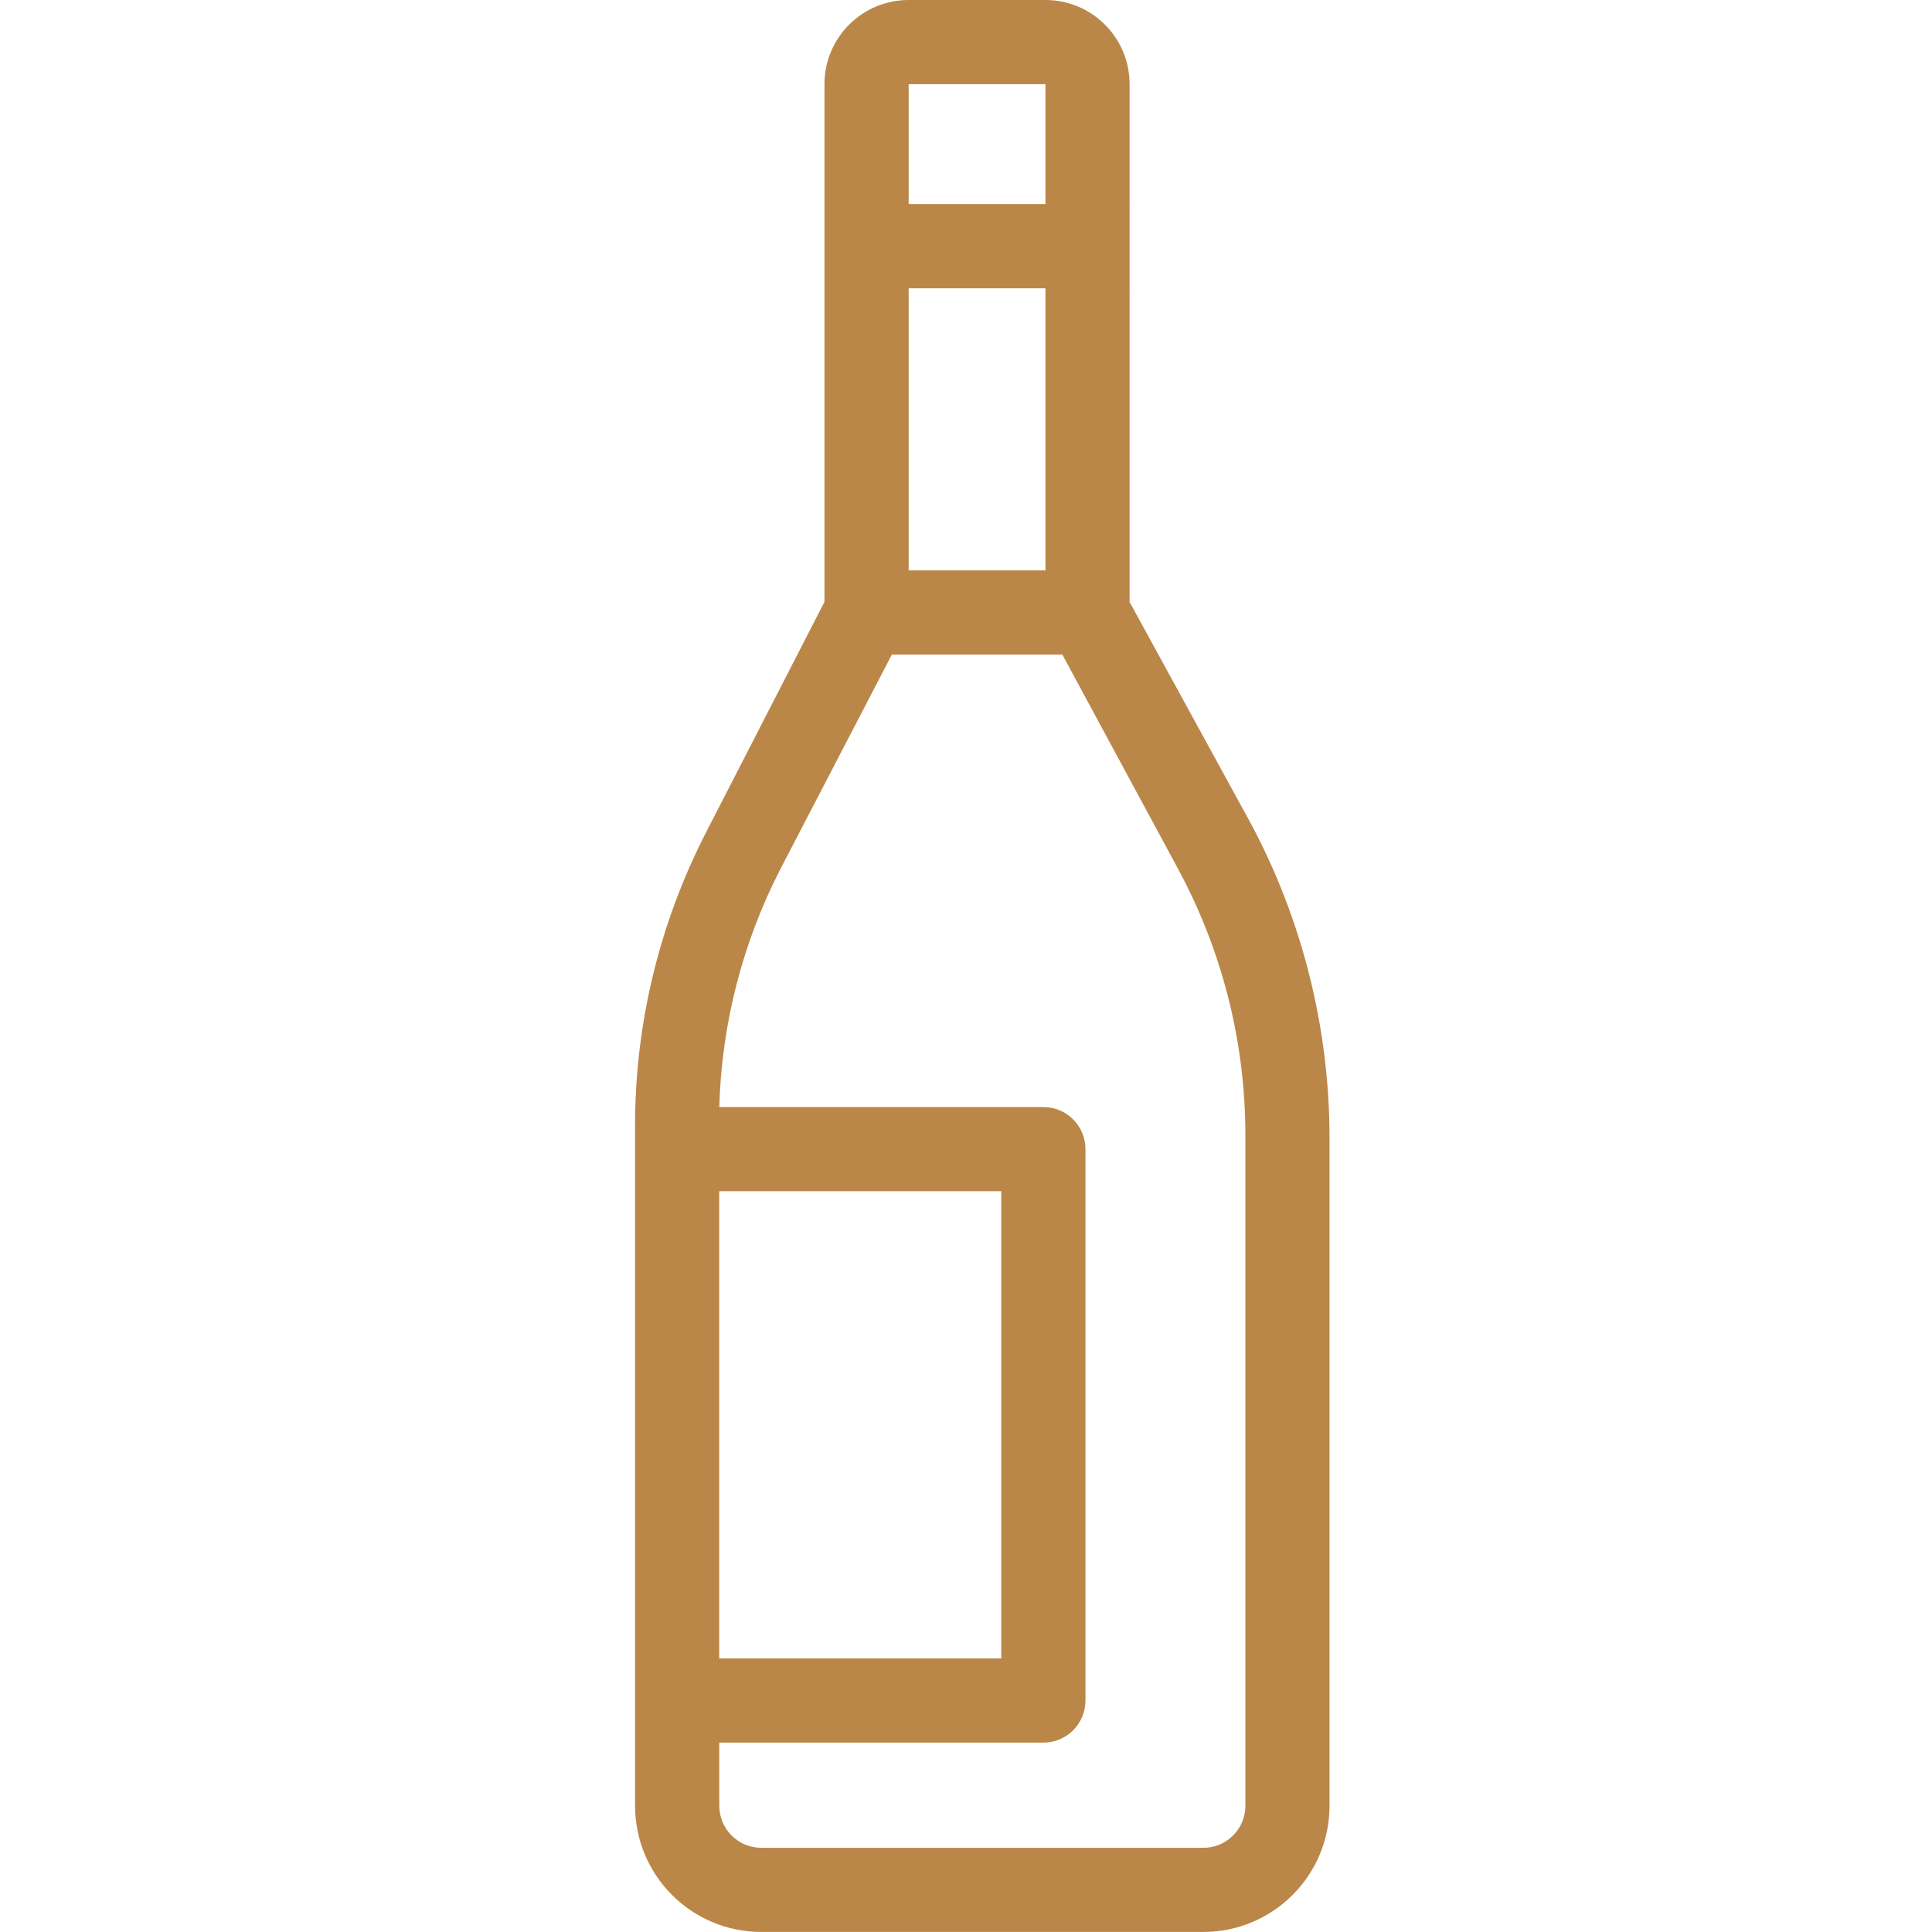 <?xml version="1.0" encoding="UTF-8"?>
<svg id="Layer_1" data-name="Layer 1" xmlns="http://www.w3.org/2000/svg" viewBox="0 0 512 512">
  <defs>
    <style>
      .cls-1 {
        fill: #ba8748;
        stroke-width: 0px;
      }
    </style>
  </defs>
  <path class="cls-1" d="m277.05,0h-36.25c-12.32,0-22.31,9.99-22.31,22.31h0v137.2l-31.23,60.79c-12.55,24.31-19.06,51.28-18.96,78.64v179.59c0,18.48,14.98,33.46,33.46,33.46h117.12c18.48,0,33.46-14.98,33.46-33.46v-177.36c-.08-28.78-7.16-57.11-20.64-82.54l-32.35-59.12V22.31C299.36,9.99,289.37,0,277.05,0h0Zm-36.25,151.15v-74.74h36.25v74.74h-36.25Zm36.25-128.84v31.79h-36.25v-31.79h36.25Zm-11.71,293.37v123.82h-74.74v-123.82h74.74Zm46.29-86.45c12.14,22.03,18.47,46.79,18.41,71.95v177.36c0,6.16-4.99,11.15-11.15,11.15h-117.12c-6.16,0-11.15-4.99-11.15-11.15v-16.73h85.89c6.16,0,11.15-4.99,11.15-11.15v-146.13c0-6.16-4.99-11.15-11.15-11.15h-85.89c.61-21.95,6.13-43.49,16.17-63.02l29.56-56.89h45.18l30.12,55.77Z"/>
</svg>
